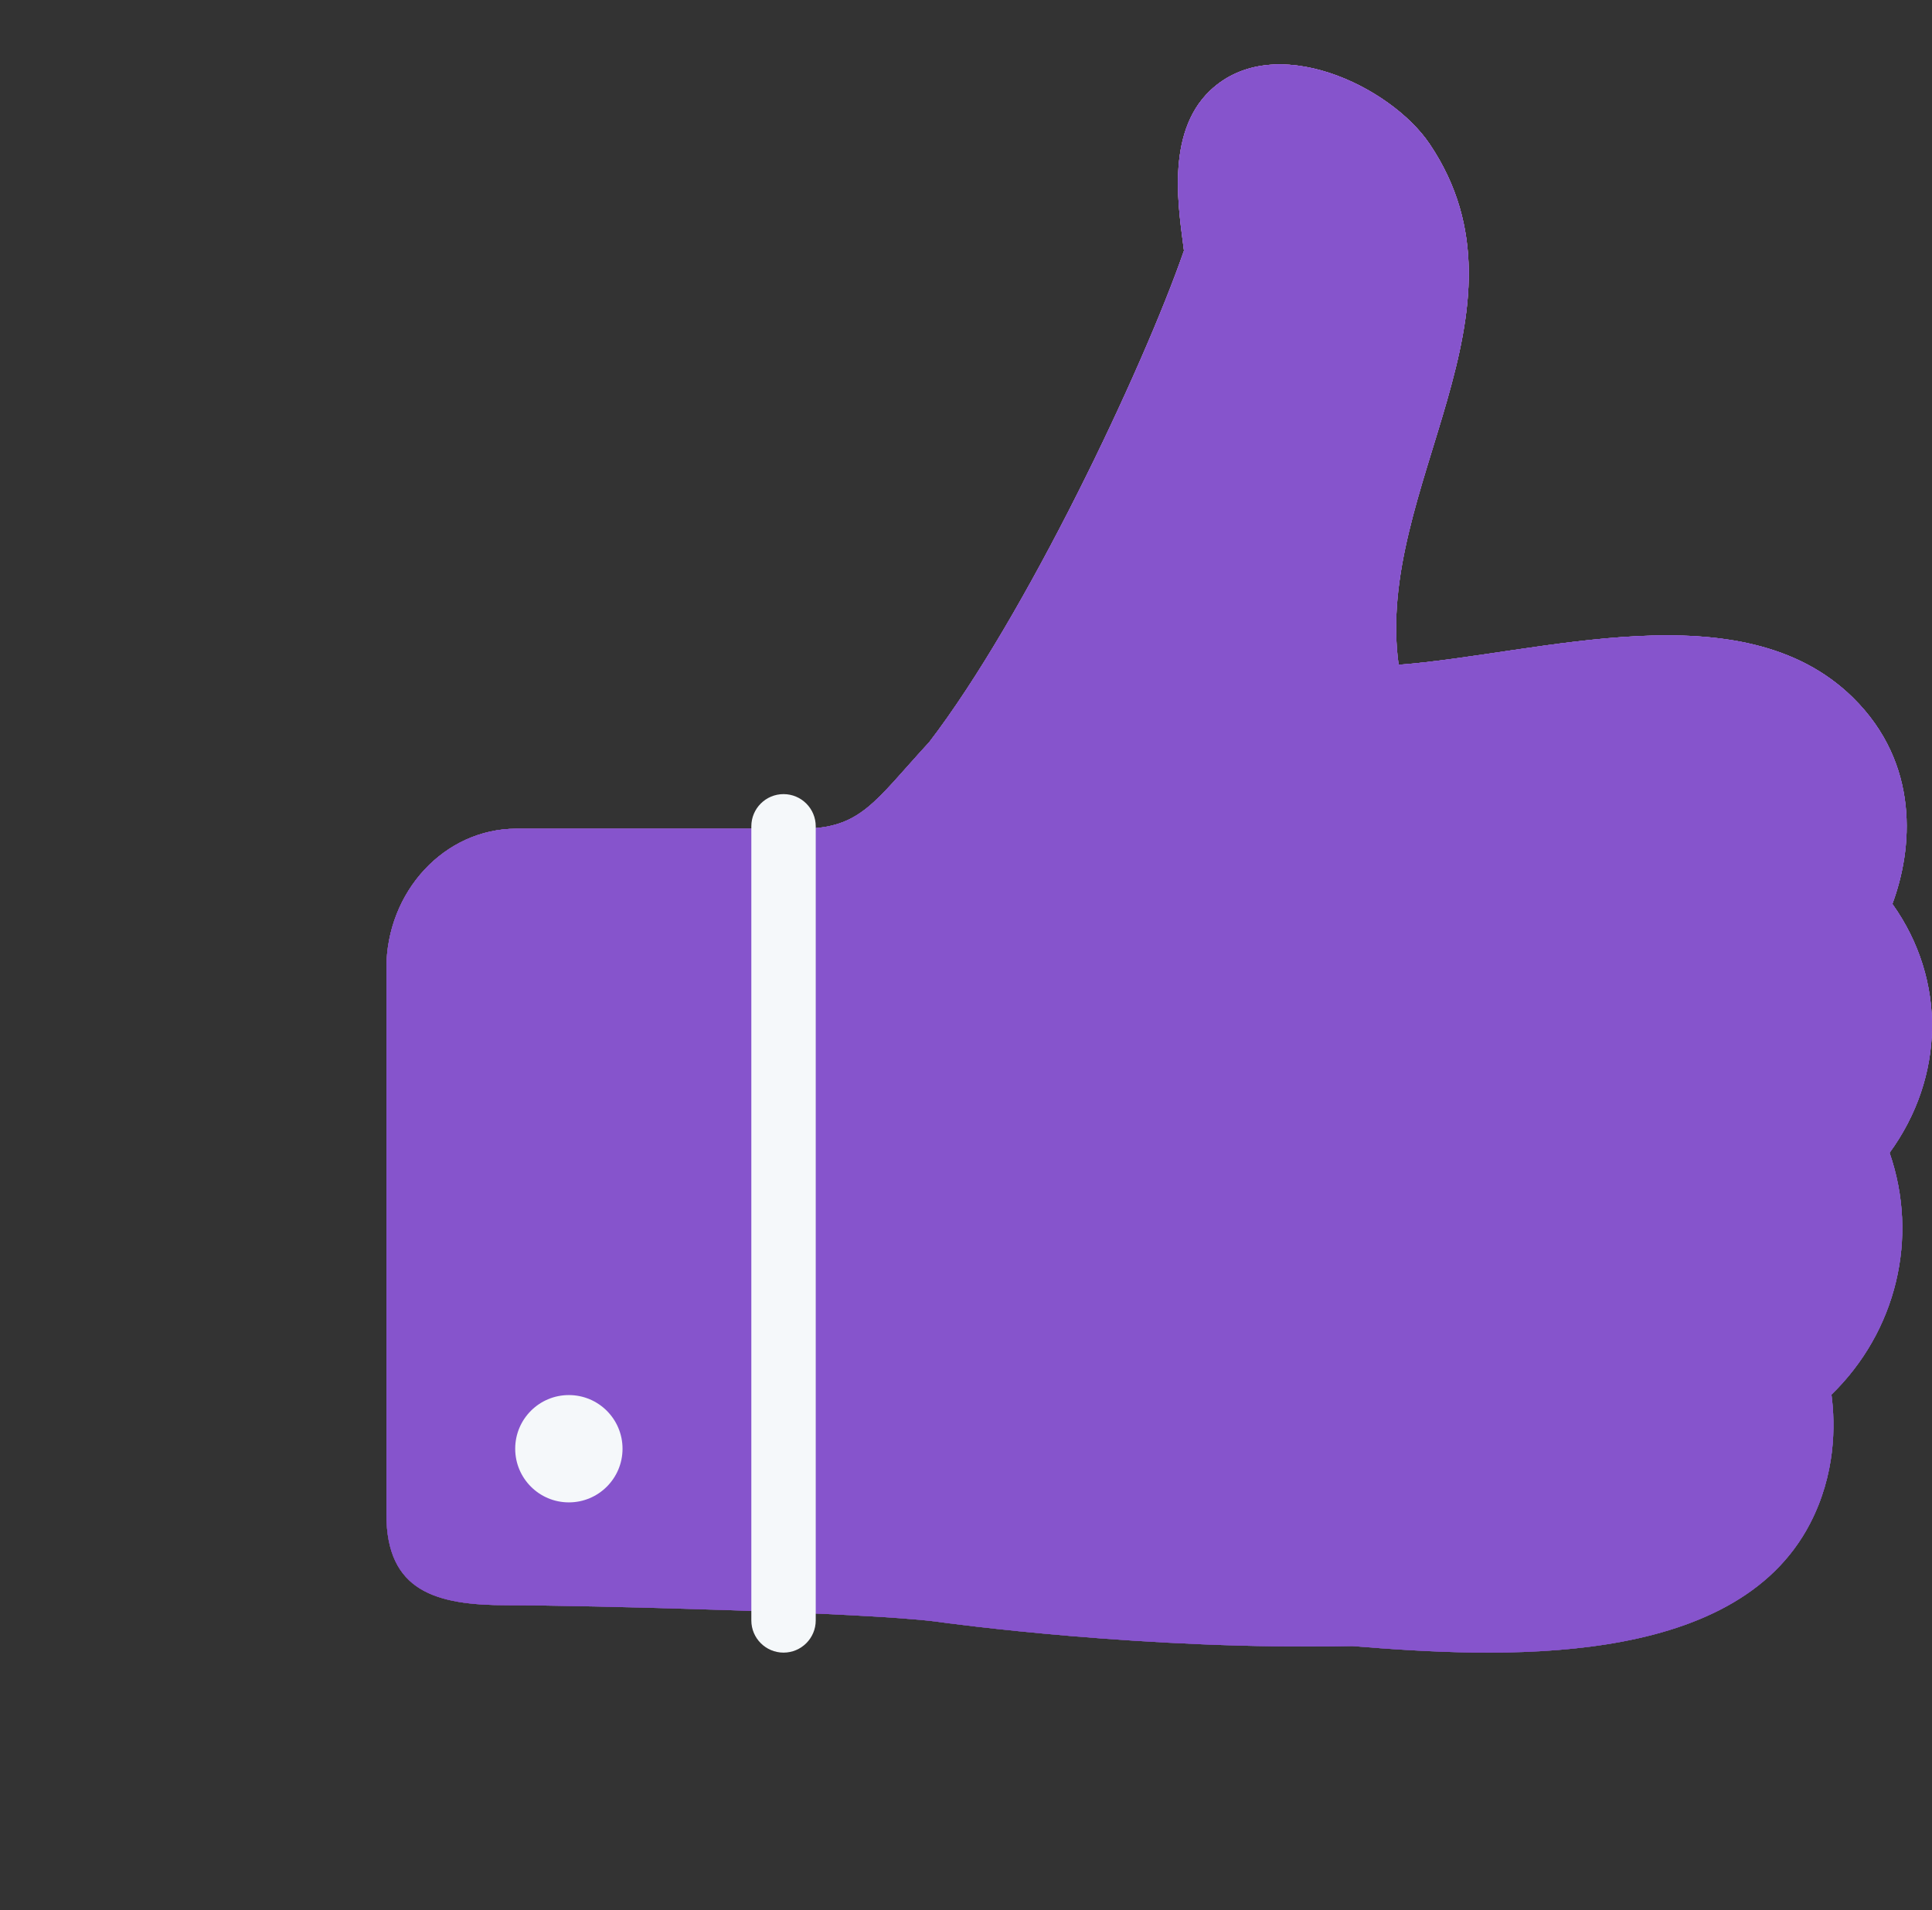 <?xml version="1.0" encoding="UTF-8"?> <svg xmlns="http://www.w3.org/2000/svg" width="90" height="89" viewBox="0 0 90 89" fill="none"><rect x="0" y="0" width="90" height="89" fill="#333333" stroke="none"/><path d="M88.023 53.712C90.582 50.203 90.69 45.669 88.154 42.116C89.1 39.581 89.464 35.59 86.305 32.492C81.128 27.417 71.76 30.466 65.154 30.974C64.007 22.725 71.837 14.477 66.595 6.703C64.784 4.017 59.358 1.393 56.377 4.215C54.229 6.247 54.95 9.958 55.154 11.679C53.232 17.219 47.762 28.741 43.29 34.573C40.713 37.376 40.103 38.611 37.322 38.611H24.056C20.708 38.611 18 41.537 18 45.12V70.55C18 74.149 20.305 74.792 23.639 74.792C27.027 74.792 40.233 75.122 43.593 75.552C44.117 75.63 53.433 76.898 62.997 76.694C69.698 77.239 80.78 77.84 84.326 70.972C85.505 68.688 85.505 66.418 85.316 64.979C88.339 62.039 89.398 57.678 88.023 53.712Z" fill="url(#paint0_linear_202_28)"></path><path d="M88.023 53.712C90.582 50.203 90.69 45.669 88.154 42.116C89.1 39.581 89.464 35.59 86.305 32.492C81.128 27.417 71.76 30.466 65.154 30.974C64.007 22.725 71.837 14.477 66.595 6.703C64.784 4.017 59.358 1.393 56.377 4.215C54.229 6.247 54.95 9.958 55.154 11.679C53.232 17.219 47.762 28.741 43.29 34.573C40.713 37.376 40.103 38.611 37.322 38.611H24.056C20.708 38.611 18 41.537 18 45.12V70.55C18 74.149 20.305 74.792 23.639 74.792C27.027 74.792 40.233 75.122 43.593 75.552C44.117 75.63 53.433 76.898 62.997 76.694C69.698 77.239 80.78 77.84 84.326 70.972C85.505 68.688 85.505 66.418 85.316 64.979C88.339 62.039 89.398 57.678 88.023 53.712Z" fill="url(#paint1_linear_202_28)"></path><path d="M88.023 53.712C90.582 50.203 90.69 45.669 88.154 42.116C89.1 39.581 89.464 35.59 86.305 32.492C81.128 27.417 71.76 30.466 65.154 30.974C64.007 22.725 71.837 14.477 66.595 6.703C64.784 4.017 59.358 1.393 56.377 4.215C54.229 6.247 54.95 9.958 55.154 11.679C53.232 17.219 47.762 28.741 43.29 34.573C40.713 37.376 40.103 38.611 37.322 38.611H24.056C20.708 38.611 18 41.537 18 45.12V70.55C18 74.149 20.305 74.792 23.639 74.792C27.027 74.792 40.233 75.122 43.593 75.552C44.117 75.63 53.433 76.898 62.997 76.694C69.698 77.239 80.78 77.84 84.326 70.972C85.505 68.688 85.505 66.418 85.316 64.979C88.339 62.039 89.398 57.678 88.023 53.712Z" fill="url(#paint2_linear_202_28)"></path><path d="M88.023 53.712C90.582 50.203 90.69 45.669 88.154 42.116C89.1 39.581 89.464 35.59 86.305 32.492C81.128 27.417 71.76 30.466 65.154 30.974C64.007 22.725 71.837 14.477 66.595 6.703C64.784 4.017 59.358 1.393 56.377 4.215C54.229 6.247 54.95 9.958 55.154 11.679C53.232 17.219 47.762 28.741 43.29 34.573C40.713 37.376 40.103 38.611 37.322 38.611H24.056C20.708 38.611 18 41.537 18 45.12V70.55C18 74.149 20.305 74.792 23.639 74.792C27.027 74.792 40.233 75.122 43.593 75.552C44.117 75.63 53.433 76.898 62.997 76.694C69.698 77.239 80.78 77.84 84.326 70.972C85.505 68.688 85.505 66.418 85.316 64.979C88.339 62.039 89.398 57.678 88.023 53.712Z" fill="#8654CC"></path><path d="M38 75.5V38.5C38 37.672 37.328 37 36.5 37C35.672 37 35 37.672 35 38.5V75.5C35 76.328 35.672 77 36.5 77C37.328 77 38 76.328 38 75.5Z" fill="#F5F8FA"></path><path d="M26.5 70C27.881 70 29 68.881 29 67.5C29 66.119 27.881 65 26.5 65C25.119 65 24 66.119 24 67.5C24 68.881 25.119 70 26.5 70Z" fill="#F5F8FA"></path><defs><linearGradient id="paint0_linear_202_28" x1="57.446" y1="105.932" x2="24.852" y2="5.686" gradientUnits="userSpaceOnUse"><stop stop-color="#00EC47"></stop><stop offset="0.244" stop-color="#38E842"></stop><stop offset="0.628" stop-color="#97E03A"></stop><stop offset="0.666" stop-color="#A7E338"></stop><stop offset="0.759" stop-color="#C7E835"></stop><stop offset="0.847" stop-color="#DFEC32"></stop><stop offset="0.93" stop-color="#EDEE31"></stop><stop offset="1" stop-color="#F2EF30"></stop></linearGradient><linearGradient id="paint1_linear_202_28" x1="64.481" y1="-5.176" x2="37.723" y2="88.523" gradientUnits="userSpaceOnUse"><stop offset="0.142" stop-color="#BF73F4"></stop><stop offset="0.508" stop-color="#9148EA"></stop><stop offset="1" stop-color="#6D1896"></stop></linearGradient><linearGradient id="paint2_linear_202_28" x1="85.562" y1="-8.658" x2="50.358" y2="95.883" gradientUnits="userSpaceOnUse"><stop offset="0.301" stop-color="#9D61FF"></stop><stop offset="0.883" stop-color="#8D30B9"></stop></linearGradient></defs></svg> 